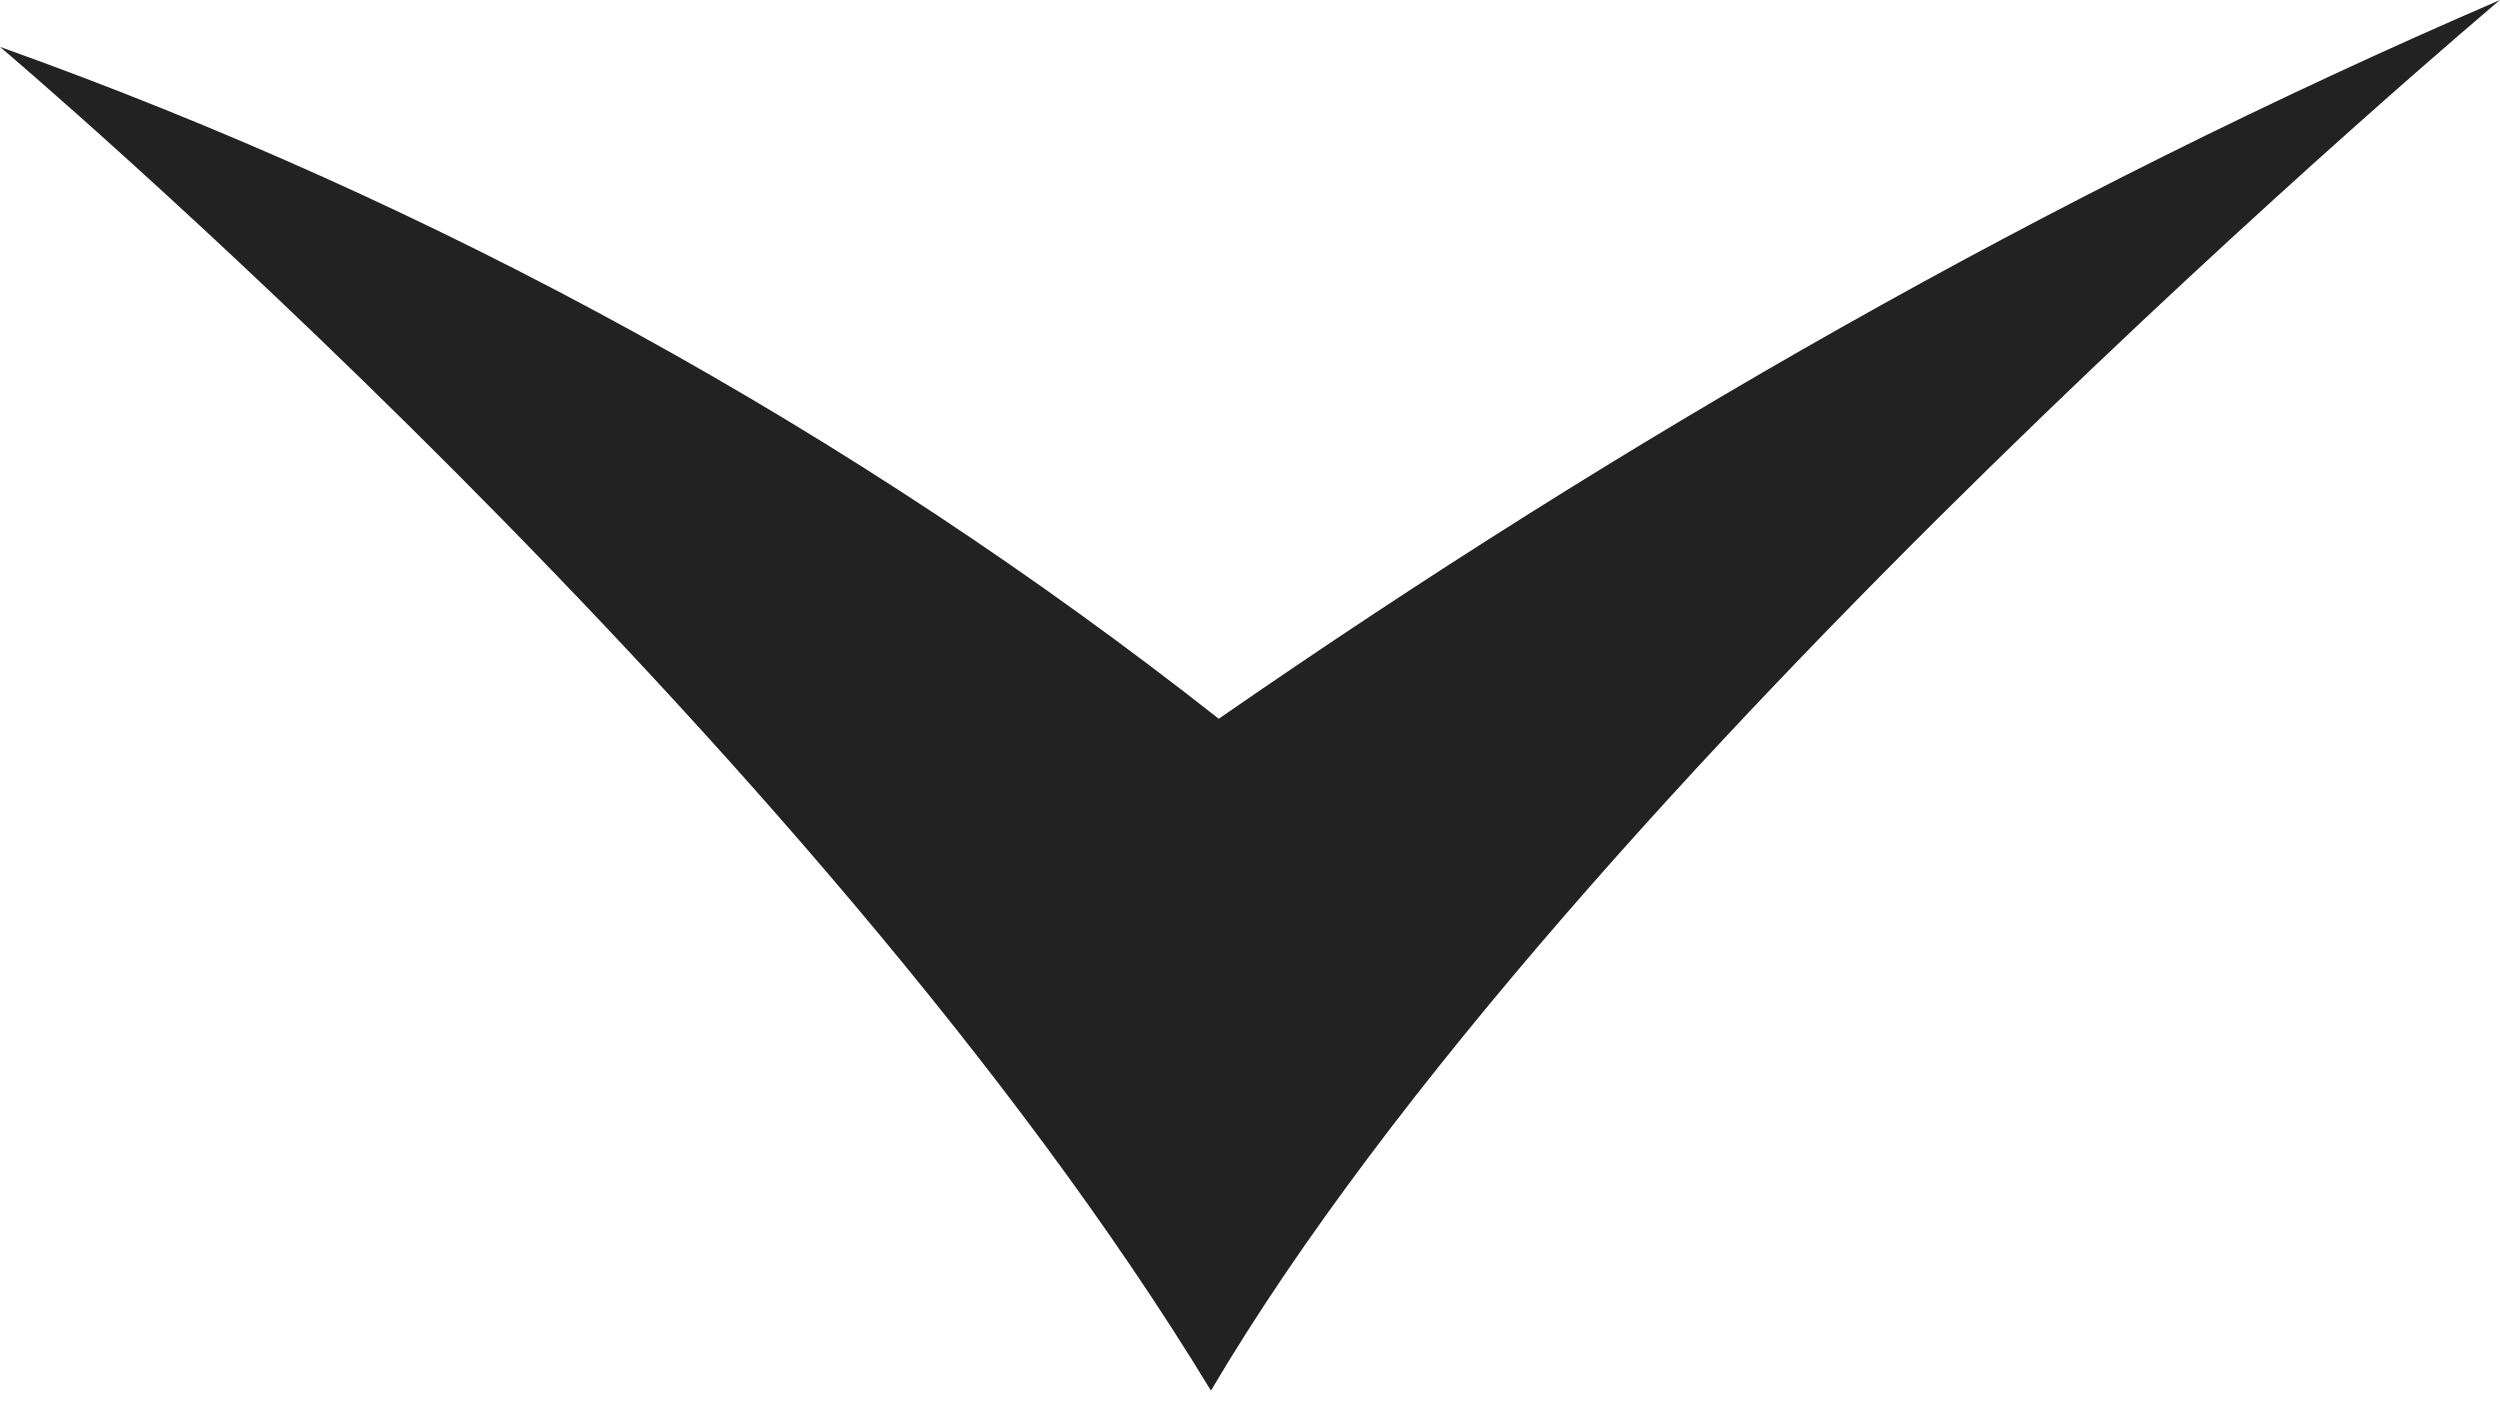 <?xml version="1.0" encoding="utf-8"?>
<!-- Generator: Adobe Illustrator 23.0.0, SVG Export Plug-In . SVG Version: 6.00 Build 0)  -->
<svg version="1.1" id="图层_1" xmlns="http://www.w3.org/2000/svg" xmlns:xlink="http://www.w3.org/1999/xlink" x="0px" y="0px"
	 viewBox="0 0 32 18" style="enable-background:new 0 0 32 18;" xml:space="preserve">
<style type="text/css">
	.st0{fill:#222222;}
</style>
<title>箭头</title>
<path class="st0" d="M0,0.6c5.6,2,10.9,4.9,15.6,8.6C20.8,5.6,26.2,2.5,32,0c0,0-11.9,10-16.5,17.8C10.4,9.4,0,0.6,0,0.6z"/>
</svg>
